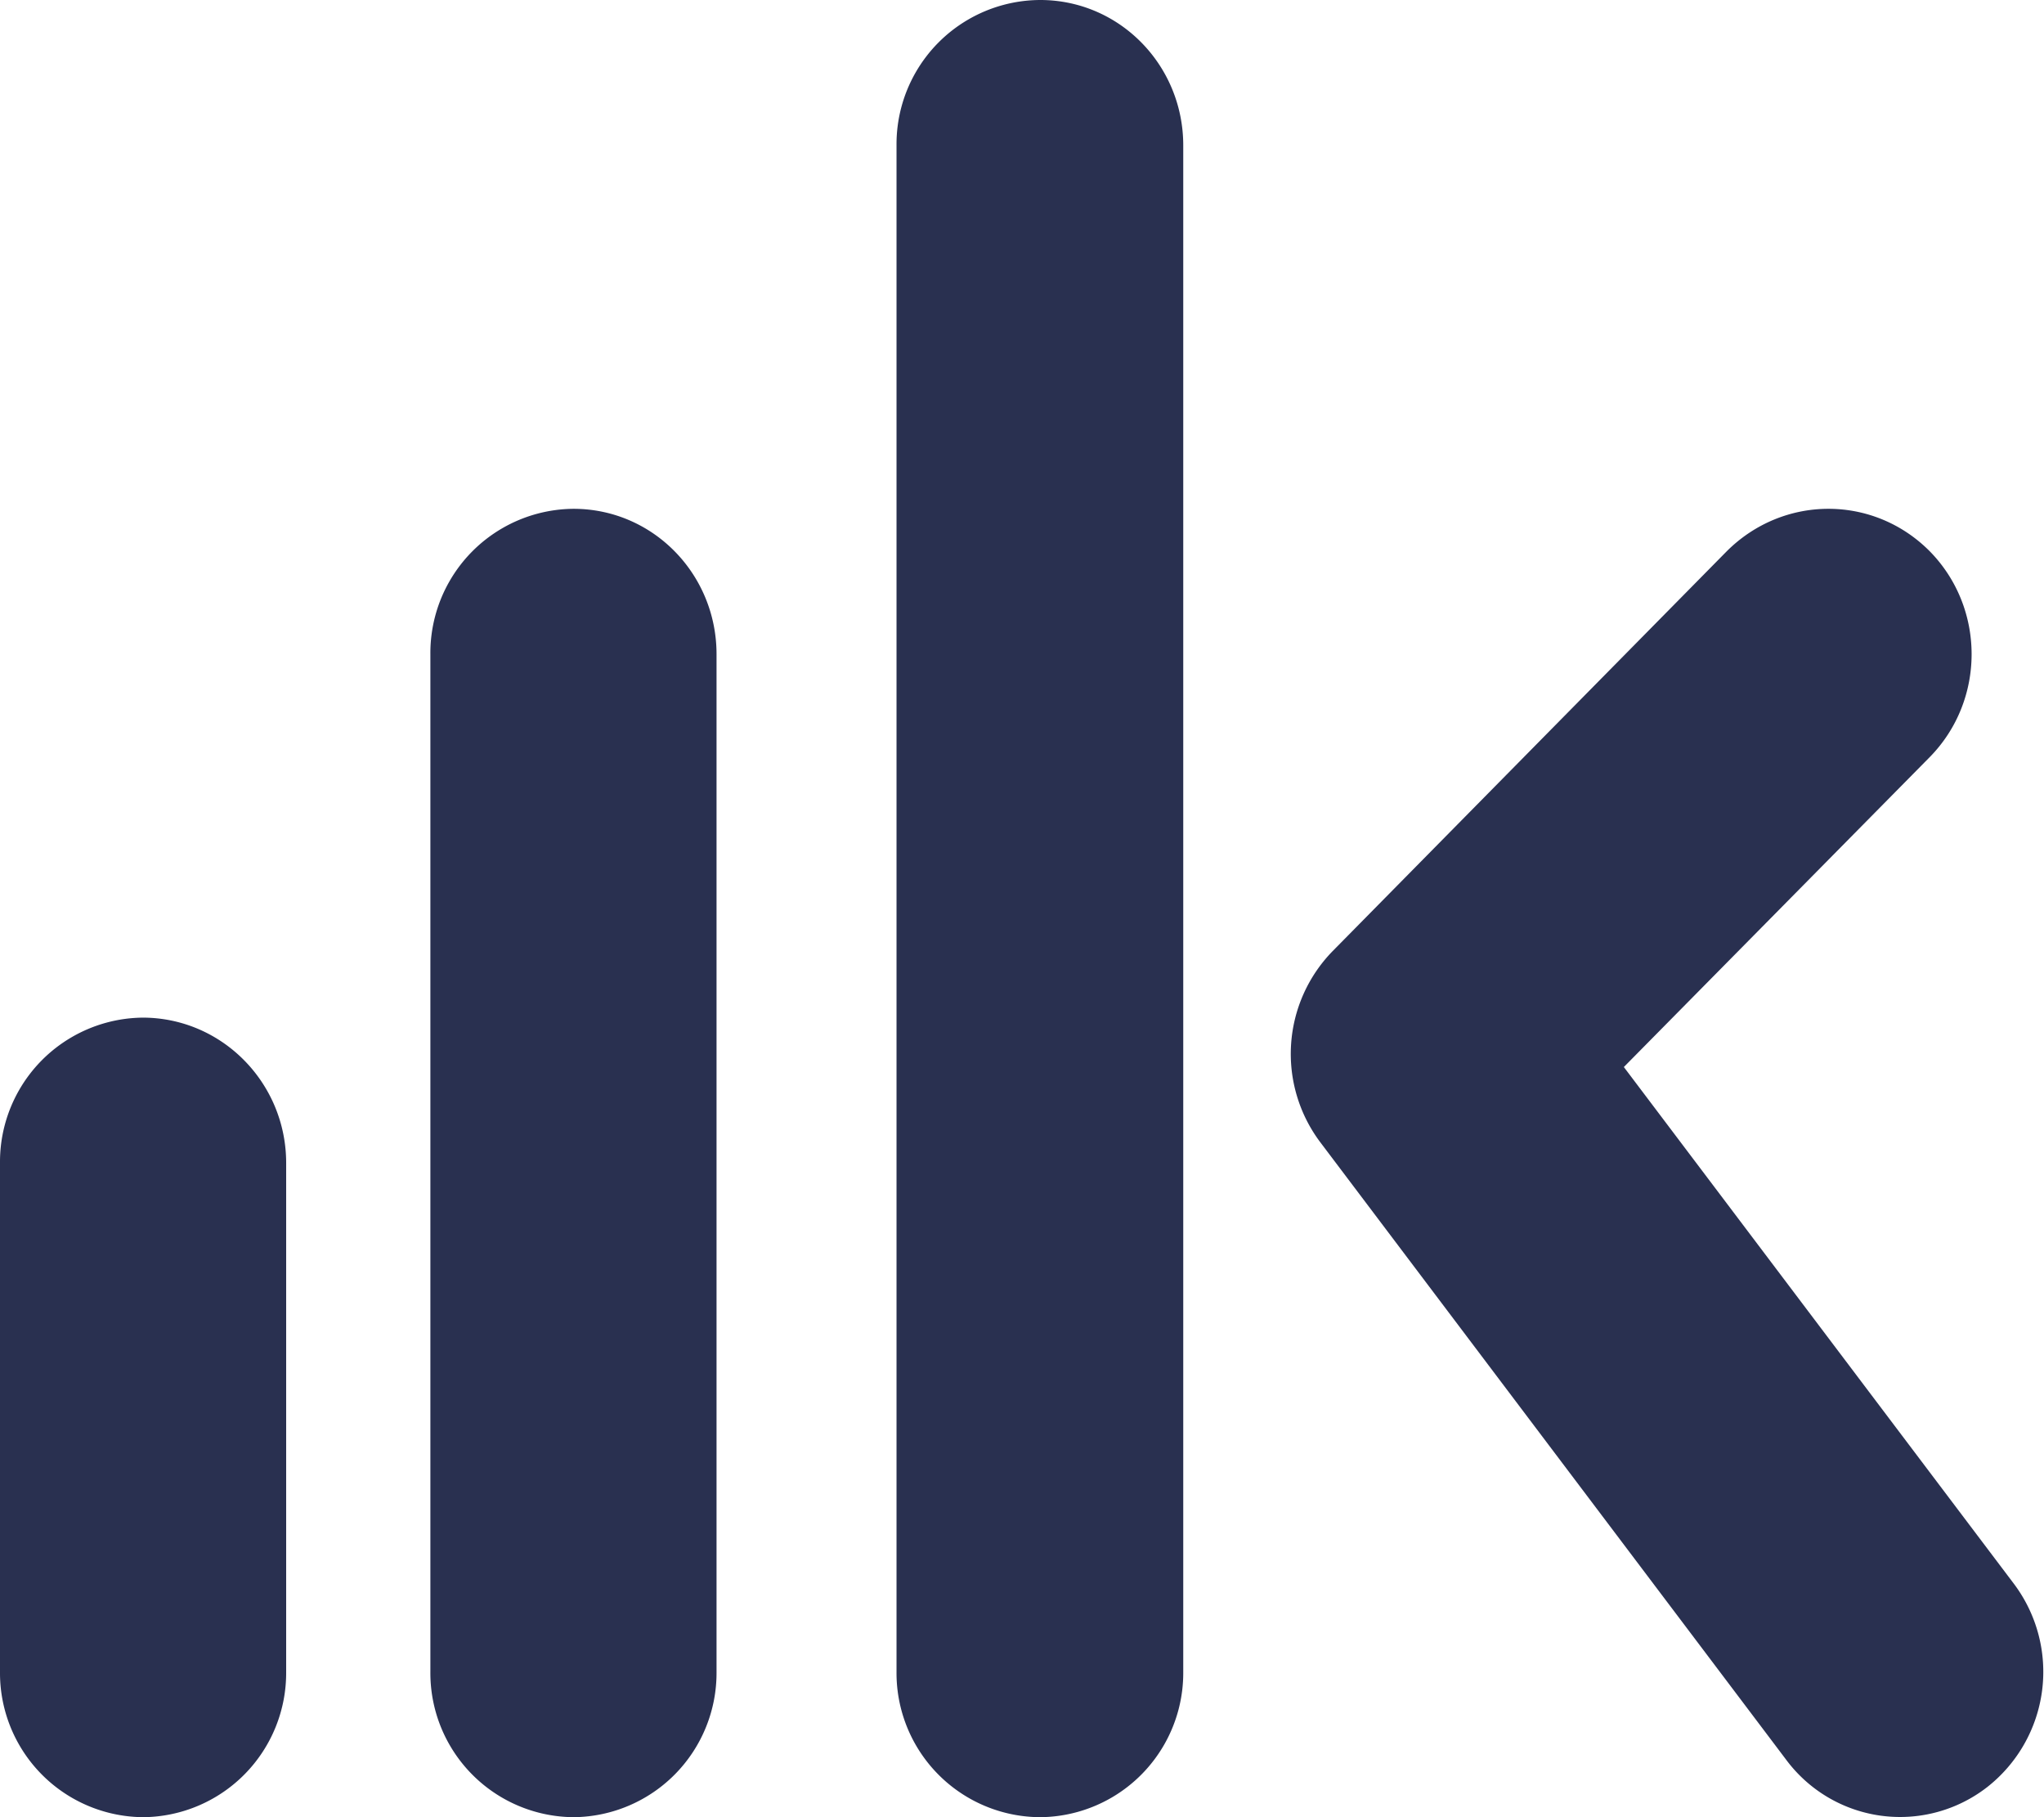 <svg width="36" height="32" fill="none" xmlns="http://www.w3.org/2000/svg"><path fill-rule="evenodd" clip-rule="evenodd" d="M18.32 0c1.4 0 2.52 1.15 2.52 2.56v26.88A2.54 2.54 0 0 1 18.32 32a2.54 2.54 0 0 1-2.53-2.56V2.56A2.54 2.54 0 0 1 18.32 0ZM10.1 8.96c1.4 0 2.52 1.15 2.52 2.56v17.92A2.54 2.54 0 0 1 10.11 32a2.54 2.54 0 0 1-2.53-2.56V11.52a2.54 2.54 0 0 1 2.53-2.56Zm20.31.75c1-1 2.59-1 3.58 0 .98 1 .98 2.62 0 3.62l-5.39 5.46 6.87 9.1a2.58 2.58 0 0 1-.47 3.58 2.5 2.5 0 0 1-3.54-.48l-8.21-10.88a2.59 2.59 0 0 1 .22-3.36l6.94-7.04Zm-27.9 8.21c1.4 0 2.53 1.15 2.53 2.56v8.96A2.54 2.54 0 0 1 2.53 32 2.54 2.54 0 0 1 0 29.44v-8.96a2.54 2.54 0 0 1 2.53-2.56Z" fill="#293050"/></svg>